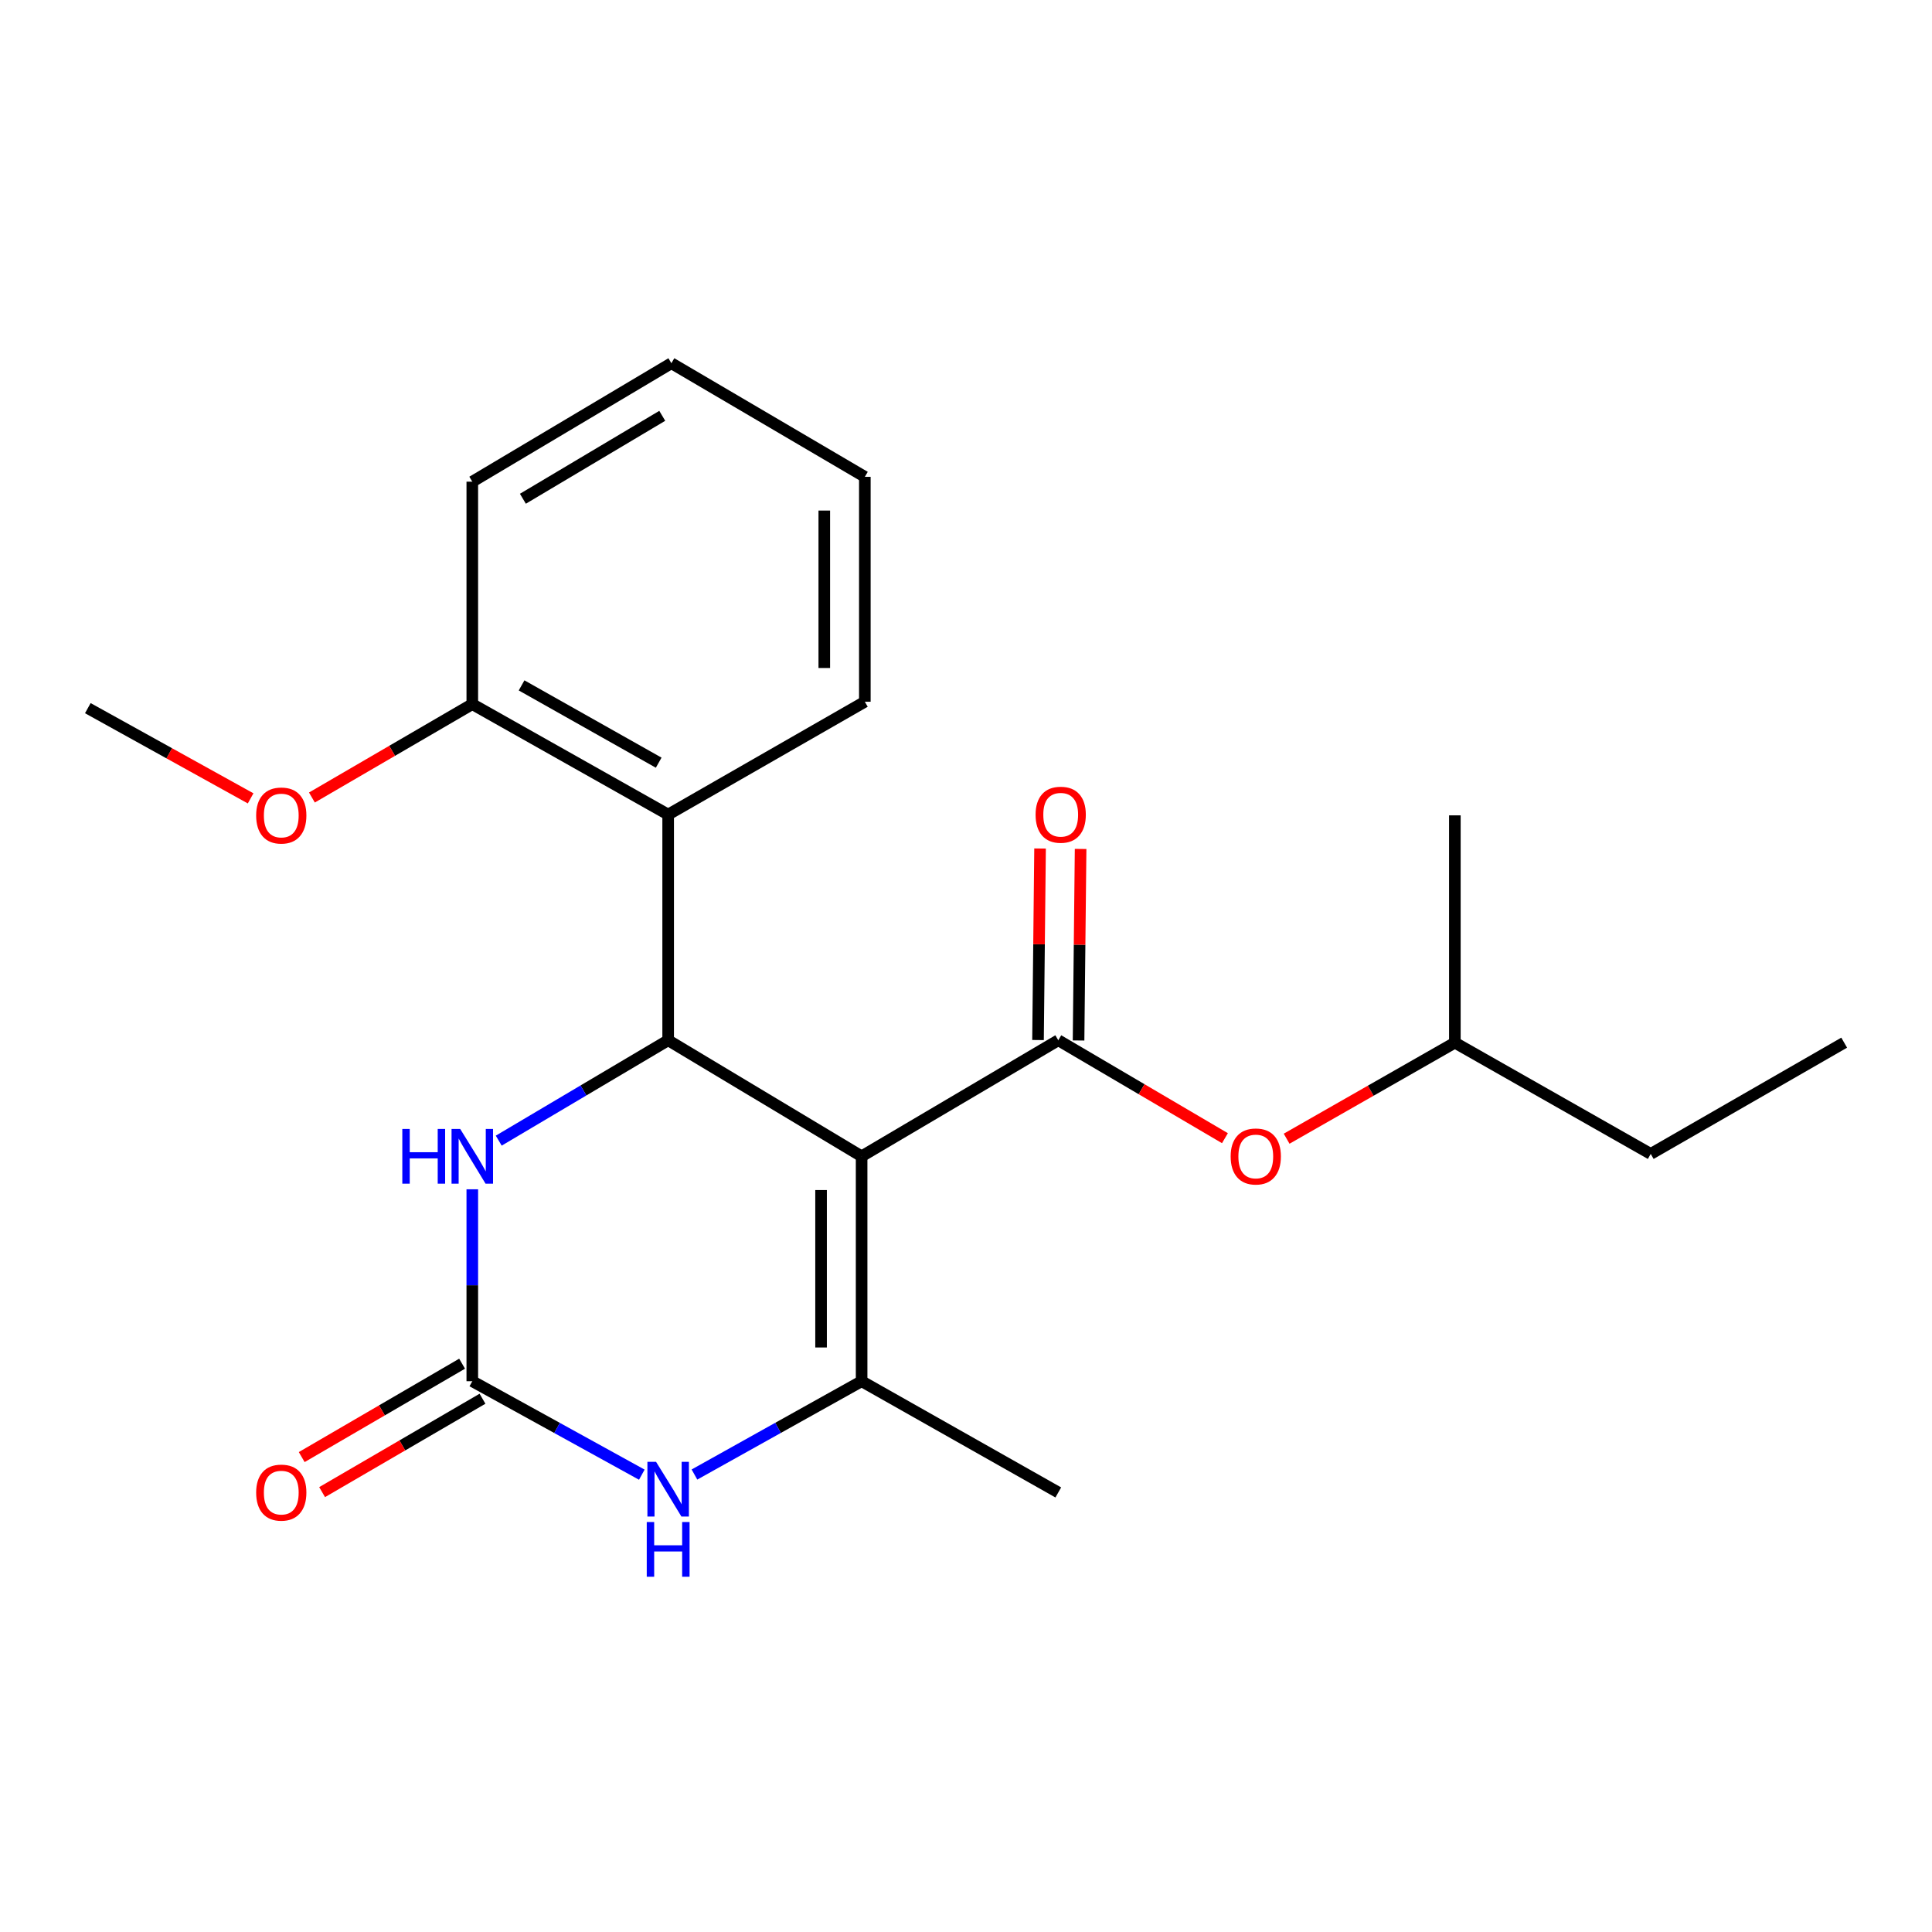 <?xml version='1.0' encoding='iso-8859-1'?>
<svg version='1.1' baseProfile='full'
              xmlns='http://www.w3.org/2000/svg'
                      xmlns:rdkit='http://www.rdkit.org/xml'
                      xmlns:xlink='http://www.w3.org/1999/xlink'
                  xml:space='preserve'
width='1000px' height='1000px' viewBox='0 0 1000 1000'>
<!-- END OF HEADER -->
<rect style='opacity:1.0;fill:#FFFFFF;stroke:none' width='1000' height='1000' x='0' y='0'> </rect>
<path class='bond-0' d='M 445.97,598.505 L 345.838,538.436' style='fill:none;fill-rule:evenodd;stroke:#000000;stroke-width:6px;stroke-linecap:butt;stroke-linejoin:miter;stroke-opacity:1' />
<path class='bond-1' d='M 445.97,598.505 L 445.97,714.914' style='fill:none;fill-rule:evenodd;stroke:#000000;stroke-width:6px;stroke-linecap:butt;stroke-linejoin:miter;stroke-opacity:1' />
<path class='bond-1' d='M 424.983,615.967 L 424.983,697.453' style='fill:none;fill-rule:evenodd;stroke:#000000;stroke-width:6px;stroke-linecap:butt;stroke-linejoin:miter;stroke-opacity:1' />
<path class='bond-2' d='M 445.97,598.505 L 547.769,538.436' style='fill:none;fill-rule:evenodd;stroke:#000000;stroke-width:6px;stroke-linecap:butt;stroke-linejoin:miter;stroke-opacity:1' />
<path class='bond-5' d='M 345.838,538.436 L 301.991,564.416' style='fill:none;fill-rule:evenodd;stroke:#000000;stroke-width:6px;stroke-linecap:butt;stroke-linejoin:miter;stroke-opacity:1' />
<path class='bond-5' d='M 301.991,564.416 L 258.145,590.396' style='fill:none;fill-rule:evenodd;stroke:#0000FF;stroke-width:6px;stroke-linecap:butt;stroke-linejoin:miter;stroke-opacity:1' />
<path class='bond-6' d='M 345.838,538.436 L 345.838,421.619' style='fill:none;fill-rule:evenodd;stroke:#000000;stroke-width:6px;stroke-linecap:butt;stroke-linejoin:miter;stroke-opacity:1' />
<path class='bond-4' d='M 445.97,714.914 L 402.707,739.064' style='fill:none;fill-rule:evenodd;stroke:#000000;stroke-width:6px;stroke-linecap:butt;stroke-linejoin:miter;stroke-opacity:1' />
<path class='bond-4' d='M 402.707,739.064 L 359.445,763.214' style='fill:none;fill-rule:evenodd;stroke:#0000FF;stroke-width:6px;stroke-linecap:butt;stroke-linejoin:miter;stroke-opacity:1' />
<path class='bond-11' d='M 445.97,714.914 L 547.769,772.488' style='fill:none;fill-rule:evenodd;stroke:#000000;stroke-width:6px;stroke-linecap:butt;stroke-linejoin:miter;stroke-opacity:1' />
<path class='bond-7' d='M 547.769,538.436 L 590.896,563.78' style='fill:none;fill-rule:evenodd;stroke:#000000;stroke-width:6px;stroke-linecap:butt;stroke-linejoin:miter;stroke-opacity:1' />
<path class='bond-7' d='M 590.896,563.78 L 634.024,589.124' style='fill:none;fill-rule:evenodd;stroke:#FF0000;stroke-width:6px;stroke-linecap:butt;stroke-linejoin:miter;stroke-opacity:1' />
<path class='bond-8' d='M 558.262,538.548 L 558.791,488.98' style='fill:none;fill-rule:evenodd;stroke:#000000;stroke-width:6px;stroke-linecap:butt;stroke-linejoin:miter;stroke-opacity:1' />
<path class='bond-8' d='M 558.791,488.98 L 559.321,439.412' style='fill:none;fill-rule:evenodd;stroke:#FF0000;stroke-width:6px;stroke-linecap:butt;stroke-linejoin:miter;stroke-opacity:1' />
<path class='bond-8' d='M 537.276,538.324 L 537.805,488.756' style='fill:none;fill-rule:evenodd;stroke:#000000;stroke-width:6px;stroke-linecap:butt;stroke-linejoin:miter;stroke-opacity:1' />
<path class='bond-8' d='M 537.805,488.756 L 538.335,439.188' style='fill:none;fill-rule:evenodd;stroke:#FF0000;stroke-width:6px;stroke-linecap:butt;stroke-linejoin:miter;stroke-opacity:1' />
<path class='bond-3' d='M 244.459,714.914 L 288.331,739.103' style='fill:none;fill-rule:evenodd;stroke:#000000;stroke-width:6px;stroke-linecap:butt;stroke-linejoin:miter;stroke-opacity:1' />
<path class='bond-3' d='M 288.331,739.103 L 332.204,763.292' style='fill:none;fill-rule:evenodd;stroke:#0000FF;stroke-width:6px;stroke-linecap:butt;stroke-linejoin:miter;stroke-opacity:1' />
<path class='bond-9' d='M 239.178,705.846 L 197.672,730.015' style='fill:none;fill-rule:evenodd;stroke:#000000;stroke-width:6px;stroke-linecap:butt;stroke-linejoin:miter;stroke-opacity:1' />
<path class='bond-9' d='M 197.672,730.015 L 156.166,754.185' style='fill:none;fill-rule:evenodd;stroke:#FF0000;stroke-width:6px;stroke-linecap:butt;stroke-linejoin:miter;stroke-opacity:1' />
<path class='bond-9' d='M 249.739,723.982 L 208.233,748.151' style='fill:none;fill-rule:evenodd;stroke:#000000;stroke-width:6px;stroke-linecap:butt;stroke-linejoin:miter;stroke-opacity:1' />
<path class='bond-9' d='M 208.233,748.151 L 166.727,772.321' style='fill:none;fill-rule:evenodd;stroke:#FF0000;stroke-width:6px;stroke-linecap:butt;stroke-linejoin:miter;stroke-opacity:1' />
<path class='bond-22' d='M 244.459,714.914 L 244.459,665.245' style='fill:none;fill-rule:evenodd;stroke:#000000;stroke-width:6px;stroke-linecap:butt;stroke-linejoin:miter;stroke-opacity:1' />
<path class='bond-22' d='M 244.459,665.245 L 244.459,615.576' style='fill:none;fill-rule:evenodd;stroke:#0000FF;stroke-width:6px;stroke-linecap:butt;stroke-linejoin:miter;stroke-opacity:1' />
<path class='bond-10' d='M 345.838,421.619 L 244.459,364.464' style='fill:none;fill-rule:evenodd;stroke:#000000;stroke-width:6px;stroke-linecap:butt;stroke-linejoin:miter;stroke-opacity:1' />
<path class='bond-10' d='M 340.938,394.764 L 269.973,354.756' style='fill:none;fill-rule:evenodd;stroke:#000000;stroke-width:6px;stroke-linecap:butt;stroke-linejoin:miter;stroke-opacity:1' />
<path class='bond-13' d='M 345.838,421.619 L 447.637,363.217' style='fill:none;fill-rule:evenodd;stroke:#000000;stroke-width:6px;stroke-linecap:butt;stroke-linejoin:miter;stroke-opacity:1' />
<path class='bond-14' d='M 665.954,589.391 L 709.494,564.537' style='fill:none;fill-rule:evenodd;stroke:#FF0000;stroke-width:6px;stroke-linecap:butt;stroke-linejoin:miter;stroke-opacity:1' />
<path class='bond-14' d='M 709.494,564.537 L 753.034,539.683' style='fill:none;fill-rule:evenodd;stroke:#000000;stroke-width:6px;stroke-linecap:butt;stroke-linejoin:miter;stroke-opacity:1' />
<path class='bond-12' d='M 244.459,364.464 L 202.953,388.629' style='fill:none;fill-rule:evenodd;stroke:#000000;stroke-width:6px;stroke-linecap:butt;stroke-linejoin:miter;stroke-opacity:1' />
<path class='bond-12' d='M 202.953,388.629 L 161.447,412.794' style='fill:none;fill-rule:evenodd;stroke:#FF0000;stroke-width:6px;stroke-linecap:butt;stroke-linejoin:miter;stroke-opacity:1' />
<path class='bond-15' d='M 244.459,364.464 L 244.459,249.315' style='fill:none;fill-rule:evenodd;stroke:#000000;stroke-width:6px;stroke-linecap:butt;stroke-linejoin:miter;stroke-opacity:1' />
<path class='bond-16' d='M 129.724,413.237 L 87.589,389.889' style='fill:none;fill-rule:evenodd;stroke:#FF0000;stroke-width:6px;stroke-linecap:butt;stroke-linejoin:miter;stroke-opacity:1' />
<path class='bond-16' d='M 87.589,389.889 L 45.455,366.54' style='fill:none;fill-rule:evenodd;stroke:#000000;stroke-width:6px;stroke-linecap:butt;stroke-linejoin:miter;stroke-opacity:1' />
<path class='bond-19' d='M 447.637,363.217 L 447.637,246.808' style='fill:none;fill-rule:evenodd;stroke:#000000;stroke-width:6px;stroke-linecap:butt;stroke-linejoin:miter;stroke-opacity:1' />
<path class='bond-19' d='M 426.65,345.755 L 426.65,264.27' style='fill:none;fill-rule:evenodd;stroke:#000000;stroke-width:6px;stroke-linecap:butt;stroke-linejoin:miter;stroke-opacity:1' />
<path class='bond-17' d='M 753.034,539.683 L 854.414,597.269' style='fill:none;fill-rule:evenodd;stroke:#000000;stroke-width:6px;stroke-linecap:butt;stroke-linejoin:miter;stroke-opacity:1' />
<path class='bond-18' d='M 753.034,539.683 L 753.034,422.027' style='fill:none;fill-rule:evenodd;stroke:#000000;stroke-width:6px;stroke-linecap:butt;stroke-linejoin:miter;stroke-opacity:1' />
<path class='bond-23' d='M 244.459,249.315 L 347.505,187.998' style='fill:none;fill-rule:evenodd;stroke:#000000;stroke-width:6px;stroke-linecap:butt;stroke-linejoin:miter;stroke-opacity:1' />
<path class='bond-23' d='M 270.648,258.153 L 342.78,215.231' style='fill:none;fill-rule:evenodd;stroke:#000000;stroke-width:6px;stroke-linecap:butt;stroke-linejoin:miter;stroke-opacity:1' />
<path class='bond-20' d='M 854.414,597.269 L 954.545,539.683' style='fill:none;fill-rule:evenodd;stroke:#000000;stroke-width:6px;stroke-linecap:butt;stroke-linejoin:miter;stroke-opacity:1' />
<path class='bond-21' d='M 447.637,246.808 L 347.505,187.998' style='fill:none;fill-rule:evenodd;stroke:#000000;stroke-width:6px;stroke-linecap:butt;stroke-linejoin:miter;stroke-opacity:1' />
<path  class='atom-5' d='M 339.578 756.649
L 348.858 771.649
Q 349.778 773.129, 351.258 775.809
Q 352.738 778.489, 352.818 778.649
L 352.818 756.649
L 356.578 756.649
L 356.578 784.969
L 352.698 784.969
L 342.738 768.569
Q 341.578 766.649, 340.338 764.449
Q 339.138 762.249, 338.778 761.569
L 338.778 784.969
L 335.098 784.969
L 335.098 756.649
L 339.578 756.649
' fill='#0000FF'/>
<path  class='atom-5' d='M 334.758 787.801
L 338.598 787.801
L 338.598 799.841
L 353.078 799.841
L 353.078 787.801
L 356.918 787.801
L 356.918 816.121
L 353.078 816.121
L 353.078 803.041
L 338.598 803.041
L 338.598 816.121
L 334.758 816.121
L 334.758 787.801
' fill='#0000FF'/>
<path  class='atom-6' d='M 208.239 584.345
L 212.079 584.345
L 212.079 596.385
L 226.559 596.385
L 226.559 584.345
L 230.399 584.345
L 230.399 612.665
L 226.559 612.665
L 226.559 599.585
L 212.079 599.585
L 212.079 612.665
L 208.239 612.665
L 208.239 584.345
' fill='#0000FF'/>
<path  class='atom-6' d='M 238.199 584.345
L 247.479 599.345
Q 248.399 600.825, 249.879 603.505
Q 251.359 606.185, 251.439 606.345
L 251.439 584.345
L 255.199 584.345
L 255.199 612.665
L 251.319 612.665
L 241.359 596.265
Q 240.199 594.345, 238.959 592.145
Q 237.759 589.945, 237.399 589.265
L 237.399 612.665
L 233.719 612.665
L 233.719 584.345
L 238.199 584.345
' fill='#0000FF'/>
<path  class='atom-8' d='M 636.988 598.585
Q 636.988 591.785, 640.348 587.985
Q 643.708 584.185, 649.988 584.185
Q 656.268 584.185, 659.628 587.985
Q 662.988 591.785, 662.988 598.585
Q 662.988 605.465, 659.588 609.385
Q 656.188 613.265, 649.988 613.265
Q 643.748 613.265, 640.348 609.385
Q 636.988 605.505, 636.988 598.585
M 649.988 610.065
Q 654.308 610.065, 656.628 607.185
Q 658.988 604.265, 658.988 598.585
Q 658.988 593.025, 656.628 590.225
Q 654.308 587.385, 649.988 587.385
Q 645.668 587.385, 643.308 590.185
Q 640.988 592.985, 640.988 598.585
Q 640.988 604.305, 643.308 607.185
Q 645.668 610.065, 649.988 610.065
' fill='#FF0000'/>
<path  class='atom-9' d='M 536.017 421.699
Q 536.017 414.899, 539.377 411.099
Q 542.737 407.299, 549.017 407.299
Q 555.297 407.299, 558.657 411.099
Q 562.017 414.899, 562.017 421.699
Q 562.017 428.579, 558.617 432.499
Q 555.217 436.379, 549.017 436.379
Q 542.777 436.379, 539.377 432.499
Q 536.017 428.619, 536.017 421.699
M 549.017 433.179
Q 553.337 433.179, 555.657 430.299
Q 558.017 427.379, 558.017 421.699
Q 558.017 416.139, 555.657 413.339
Q 553.337 410.499, 549.017 410.499
Q 544.697 410.499, 542.337 413.299
Q 540.017 416.099, 540.017 421.699
Q 540.017 427.419, 542.337 430.299
Q 544.697 433.179, 549.017 433.179
' fill='#FF0000'/>
<path  class='atom-10' d='M 132.586 772.568
Q 132.586 765.768, 135.946 761.968
Q 139.306 758.168, 145.586 758.168
Q 151.866 758.168, 155.226 761.968
Q 158.586 765.768, 158.586 772.568
Q 158.586 779.448, 155.186 783.368
Q 151.786 787.248, 145.586 787.248
Q 139.346 787.248, 135.946 783.368
Q 132.586 779.488, 132.586 772.568
M 145.586 784.048
Q 149.906 784.048, 152.226 781.168
Q 154.586 778.248, 154.586 772.568
Q 154.586 767.008, 152.226 764.208
Q 149.906 761.368, 145.586 761.368
Q 141.266 761.368, 138.906 764.168
Q 136.586 766.968, 136.586 772.568
Q 136.586 778.288, 138.906 781.168
Q 141.266 784.048, 145.586 784.048
' fill='#FF0000'/>
<path  class='atom-13' d='M 132.586 422.107
Q 132.586 415.307, 135.946 411.507
Q 139.306 407.707, 145.586 407.707
Q 151.866 407.707, 155.226 411.507
Q 158.586 415.307, 158.586 422.107
Q 158.586 428.987, 155.186 432.907
Q 151.786 436.787, 145.586 436.787
Q 139.346 436.787, 135.946 432.907
Q 132.586 429.027, 132.586 422.107
M 145.586 433.587
Q 149.906 433.587, 152.226 430.707
Q 154.586 427.787, 154.586 422.107
Q 154.586 416.547, 152.226 413.747
Q 149.906 410.907, 145.586 410.907
Q 141.266 410.907, 138.906 413.707
Q 136.586 416.507, 136.586 422.107
Q 136.586 427.827, 138.906 430.707
Q 141.266 433.587, 145.586 433.587
' fill='#FF0000'/>
</svg>
